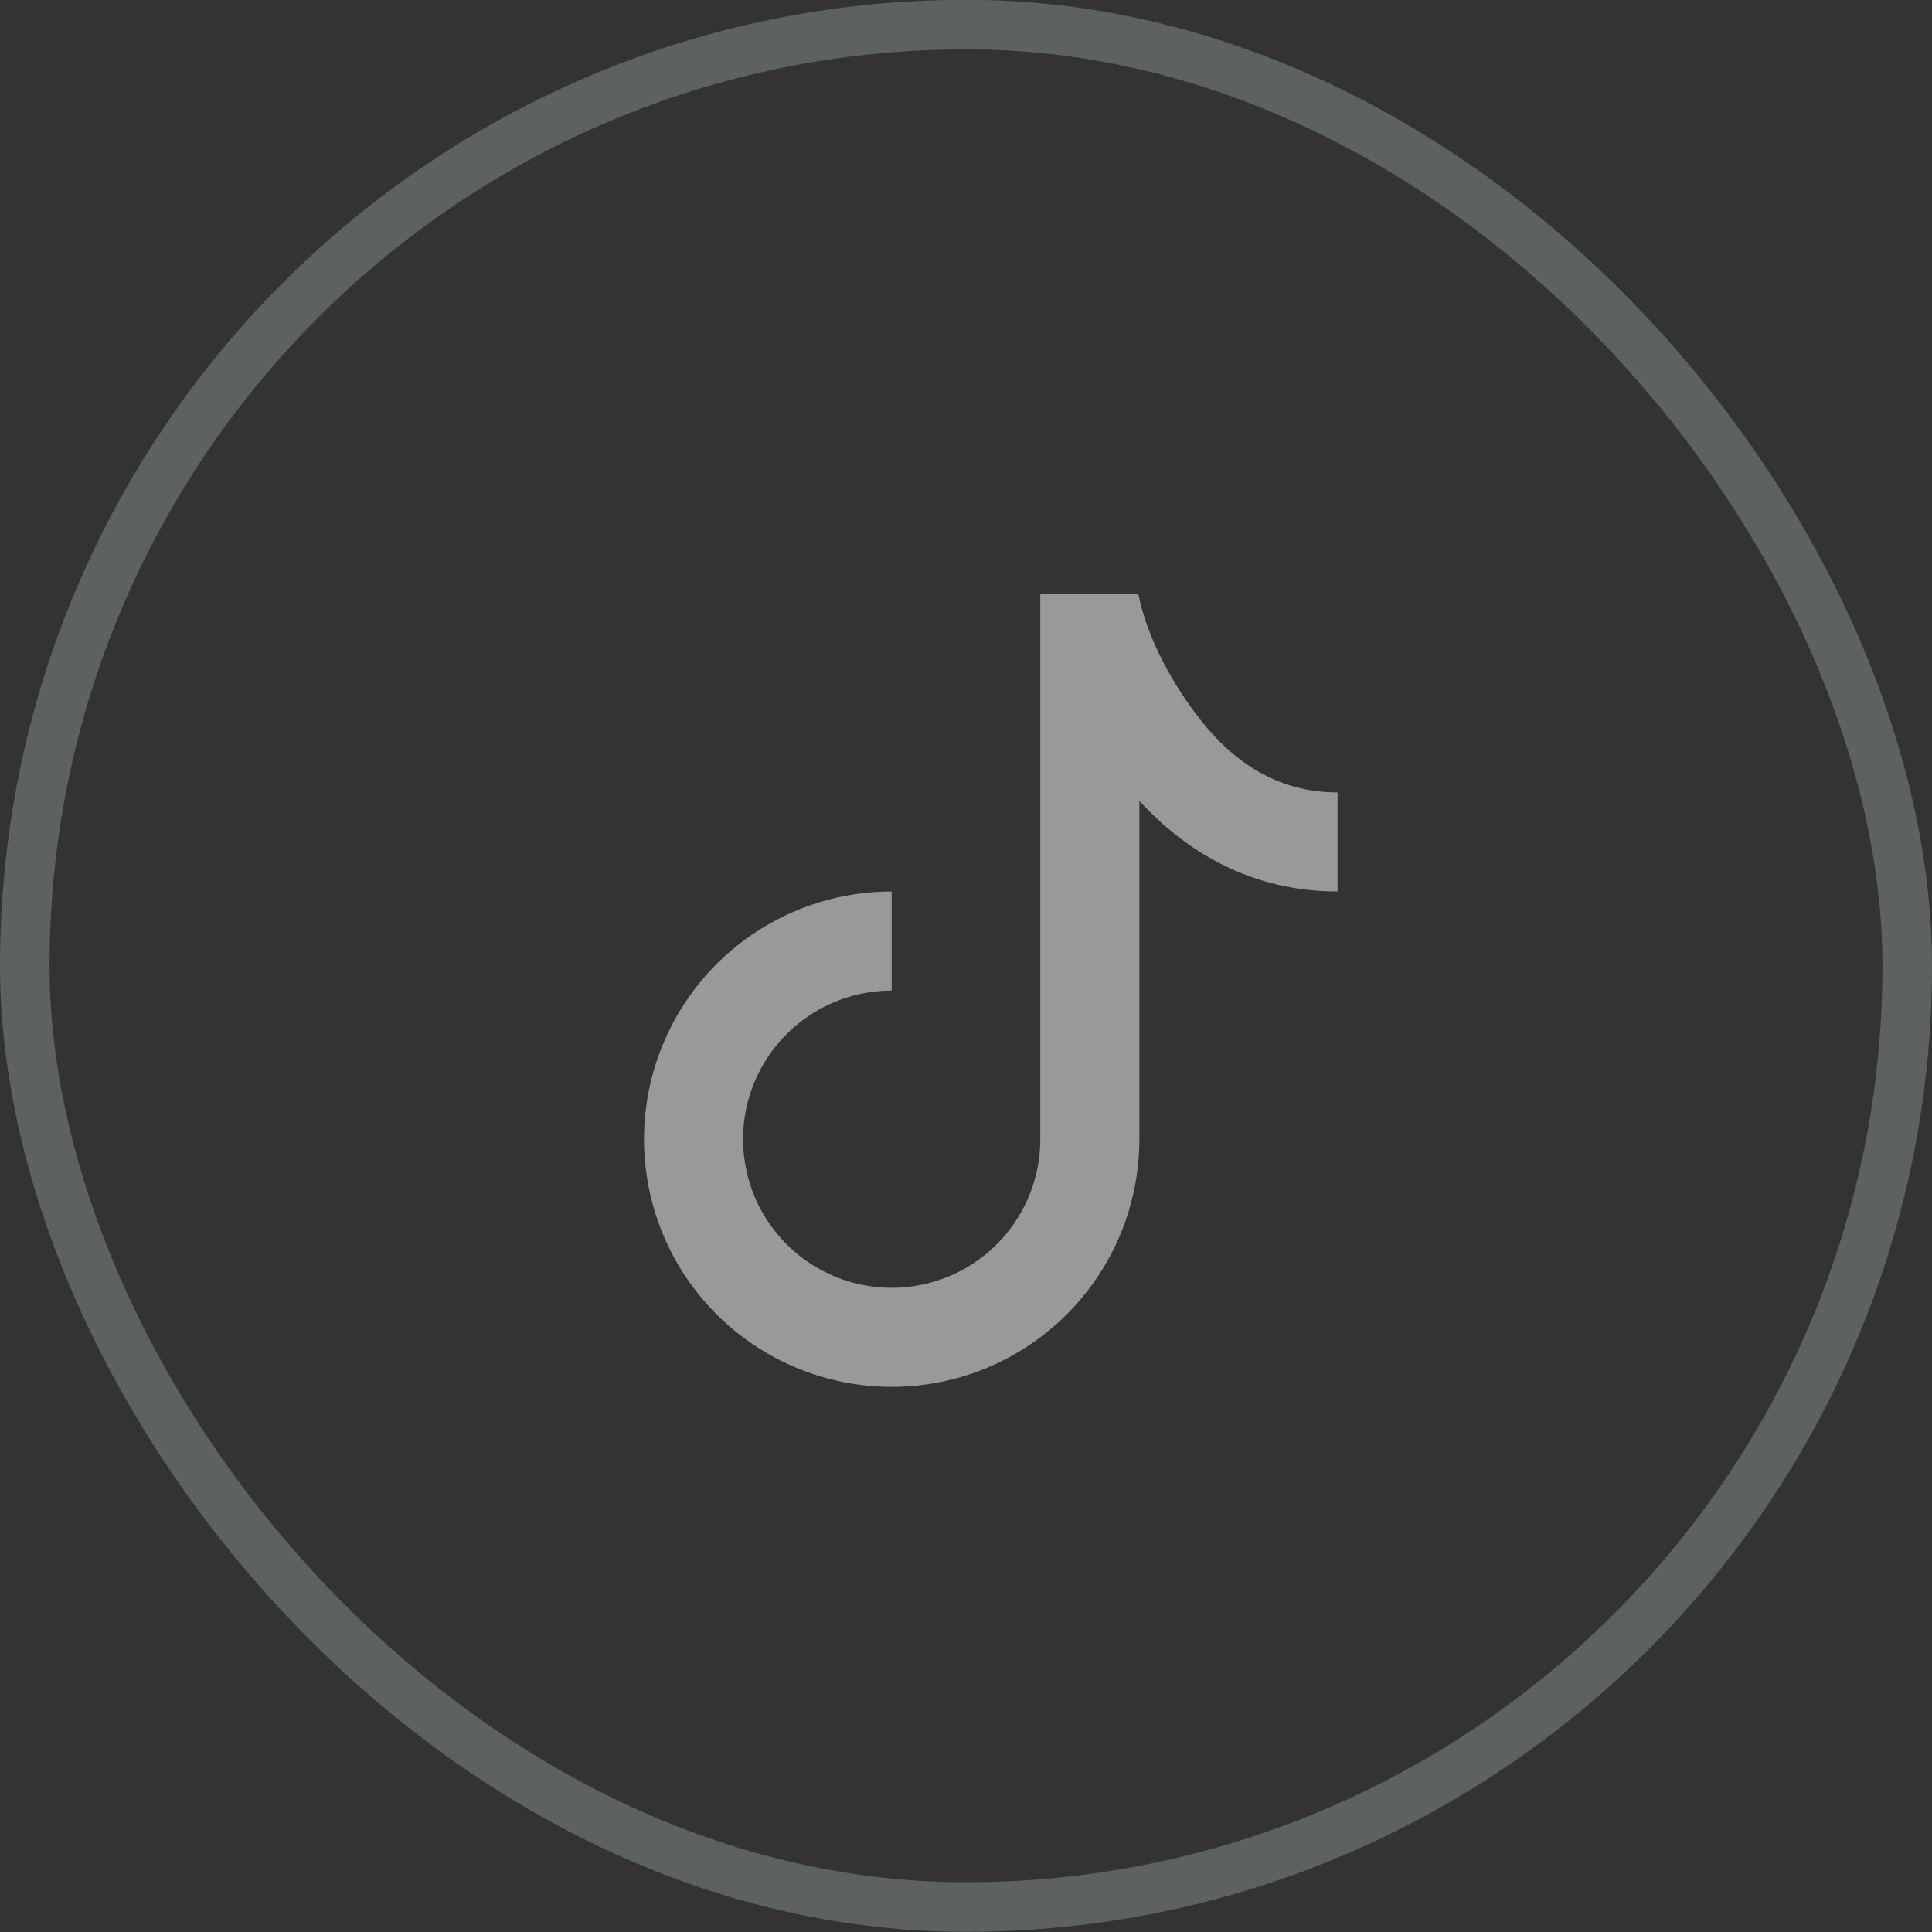 <svg width="39" height="39" viewBox="0 0 39 39" fill="none" xmlns="http://www.w3.org/2000/svg">
<rect x="0" y="0" width="39" height="39" fill="#333333" stroke="none"/>
<rect opacity="0.25" x="0.5" y="0.496" width="38" height="38" rx="19" stroke="#DCEEEE"/>
<path d="M21 11.996H22.98C23.124 12.711 23.52 13.613 24.215 14.508C24.895 15.385 25.797 15.996 27 15.996V17.996C25.247 17.996 23.93 17.182 23 16.167V22.996C23 23.985 22.707 24.952 22.157 25.774C21.608 26.596 20.827 27.237 19.913 27.616C19 27.994 17.994 28.093 17.025 27.9C16.055 27.707 15.164 27.231 14.464 26.532C13.765 25.832 13.289 24.942 13.096 23.971C12.903 23.002 13.002 21.996 13.381 21.083C13.759 20.169 14.4 19.388 15.222 18.839C16.044 18.289 17.011 17.996 18 17.996V19.996C17.407 19.996 16.827 20.172 16.333 20.502C15.84 20.831 15.455 21.3 15.228 21.848C15.001 22.396 14.942 22.999 15.058 23.581C15.173 24.163 15.459 24.698 15.879 25.117C16.298 25.537 16.833 25.823 17.415 25.938C17.997 26.054 18.6 25.995 19.148 25.768C19.696 25.541 20.165 25.156 20.494 24.663C20.824 24.169 21 23.589 21 22.996V11.996Z" fill="white" fill-opacity="0.5"/>
</svg>
